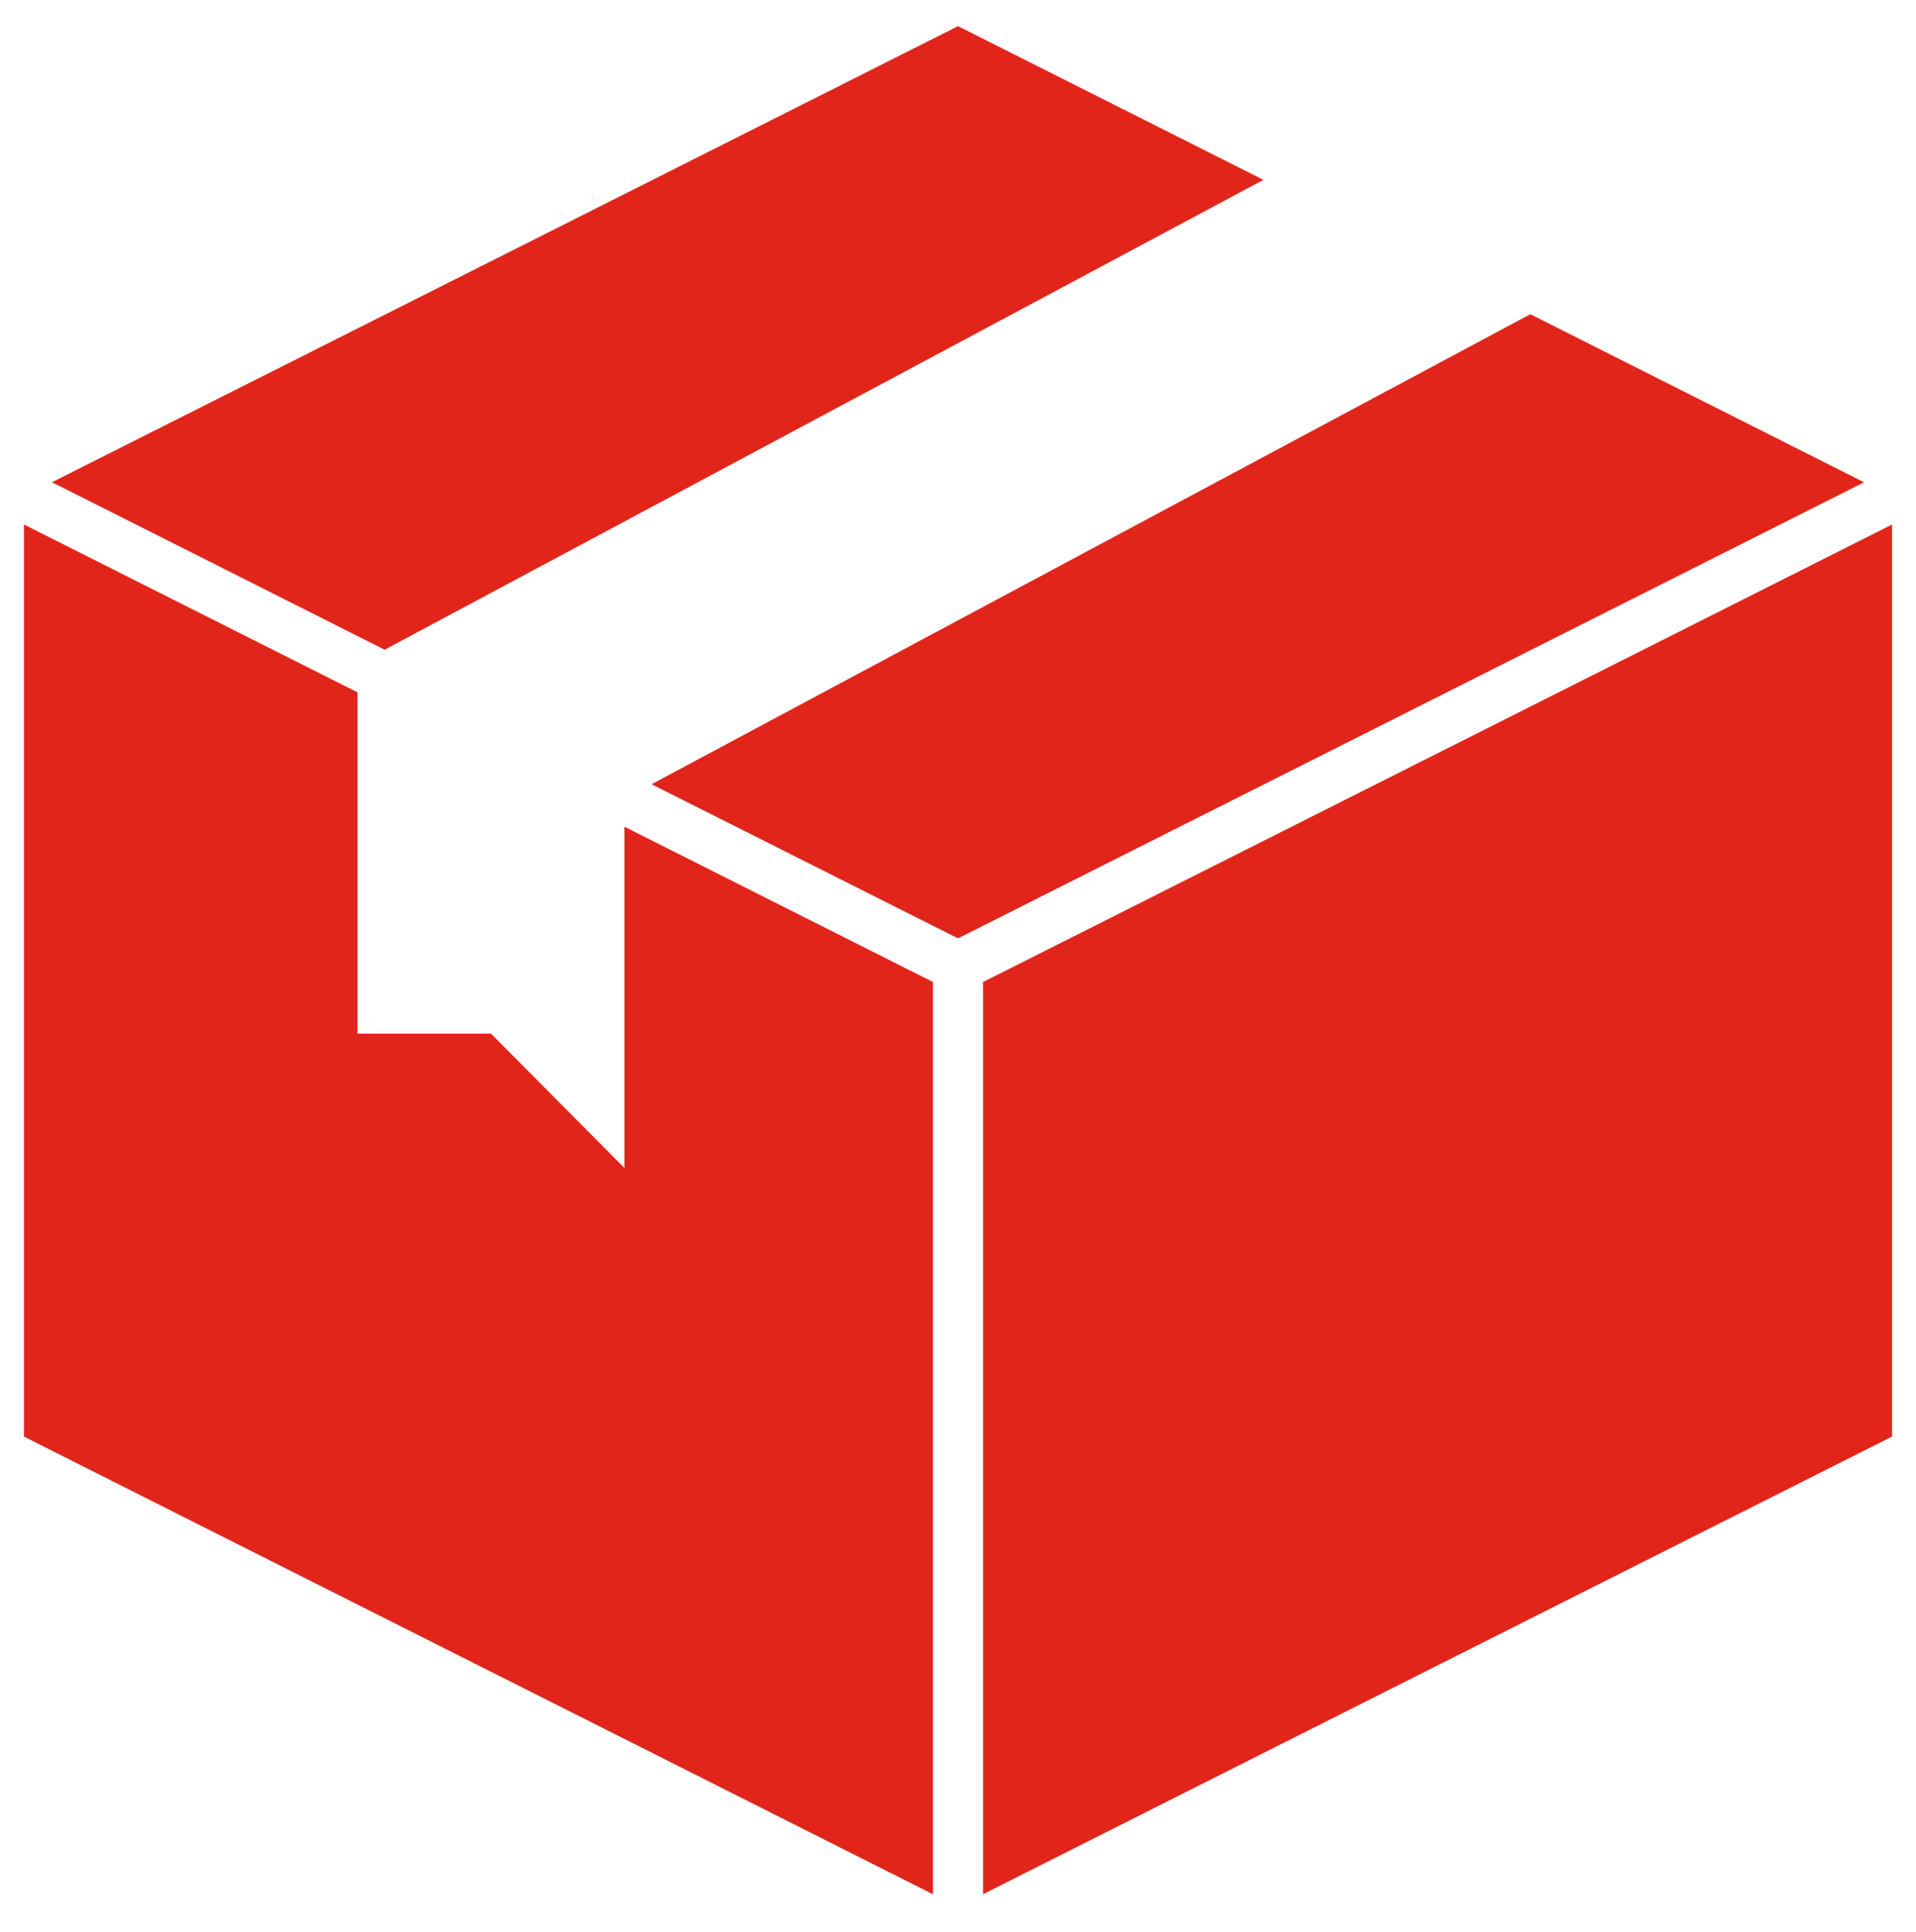 <svg xmlns="http://www.w3.org/2000/svg" width="41.025" height="41.371" viewBox="0 0 41.025 41.371">
  <g id="package-box" transform="translate(-3.487 -3.44)">
    <path id="Path_111946" data-name="Path 111946" d="M11.963,17.352,30.779,7.291,24.24,4l-19.4,9.766Z" transform="translate(-0.24)" fill="#e1251b" stroke="rgba(0,0,0,0)" stroke-miterlimit="10" stroke-width="1"/>
    <path id="Path_111947" data-name="Path 111947" d="M41.629,12.635,22.813,22.7,29.375,26l19.4-9.766Z" transform="translate(-5.375 -2.467)" fill="#e1251b" stroke="rgba(0,0,0,0)" stroke-miterlimit="10" stroke-width="1"/>
    <path id="Path_111948" data-name="Path 111948" d="M23.464,28.736,16.857,25.41v7.307L14,29.841H11.143V22.534L4,18.939V38.47l19.464,9.8Z" transform="translate(0 -4.268)" fill="#e1251b"/>
    <path id="Path_111949" data-name="Path 111949" d="M32.75,28.736V48.268l19.464-9.8V18.939Z" transform="translate(-8.214 -4.268)" fill="#e1251b" stroke="rgba(0,0,0,0)" stroke-miterlimit="10" stroke-width="1"/>
  </g>
</svg>
